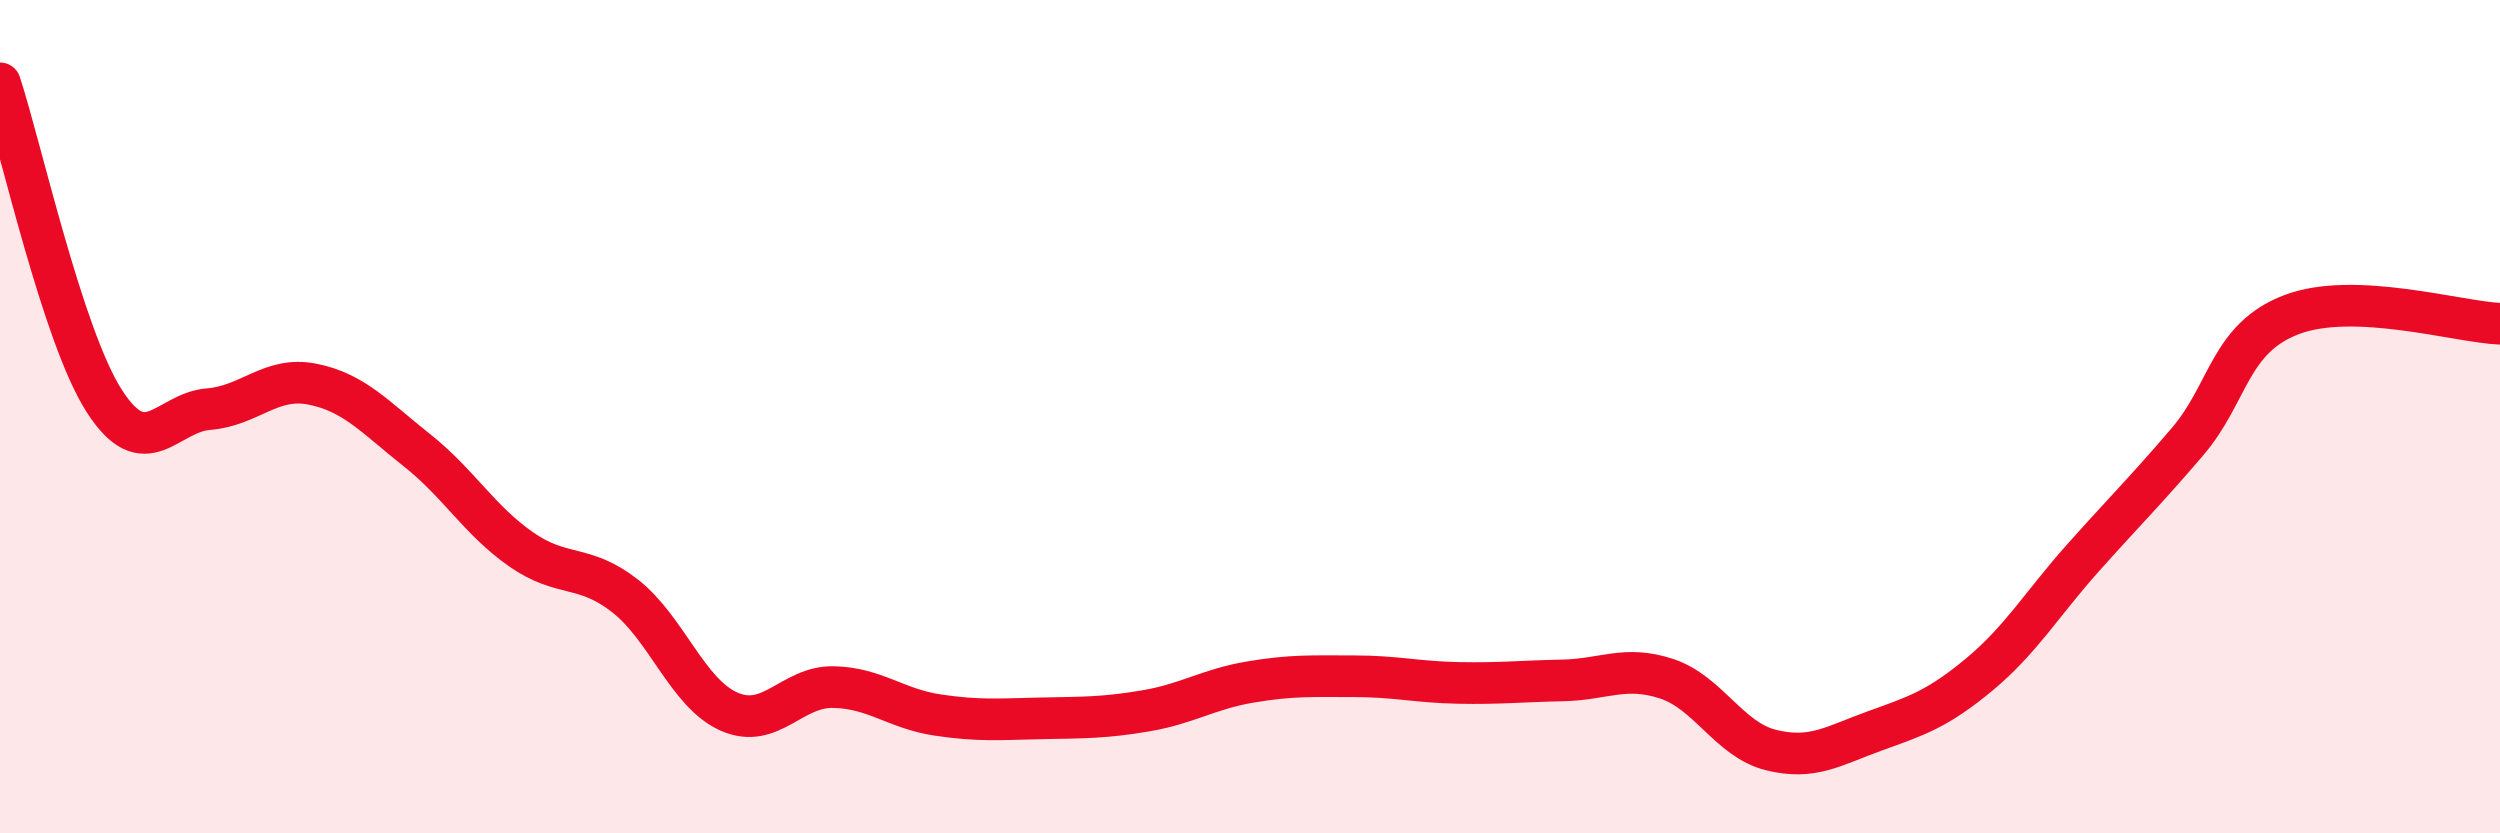 
    <svg width="60" height="20" viewBox="0 0 60 20" xmlns="http://www.w3.org/2000/svg">
      <path
        d="M 0,2 C 0.5,3.52 1.5,8.06 2.5,9.62 C 3.5,11.18 4,9.9 5,9.82 C 6,9.74 6.5,9.02 7.5,9.22 C 8.5,9.42 9,10.01 10,10.8 C 11,11.59 11.5,12.48 12.5,13.18 C 13.5,13.88 14,13.52 15,14.3 C 16,15.08 16.5,16.64 17.5,17.08 C 18.5,17.52 19,16.47 20,16.49 C 21,16.51 21.5,17.01 22.5,17.16 C 23.5,17.31 24,17.26 25,17.24 C 26,17.22 26.5,17.23 27.5,17.06 C 28.5,16.89 29,16.54 30,16.37 C 31,16.2 31.5,16.23 32.5,16.23 C 33.5,16.23 34,16.37 35,16.39 C 36,16.41 36.5,16.35 37.5,16.33 C 38.5,16.31 39,15.96 40,16.29 C 41,16.62 41.5,17.75 42.5,18 C 43.5,18.25 44,17.9 45,17.54 C 46,17.18 46.5,17.02 47.5,16.19 C 48.5,15.36 49,14.5 50,13.38 C 51,12.26 51.5,11.77 52.5,10.6 C 53.5,9.43 53.5,8.12 55,7.55 C 56.5,6.98 59,7.73 60,7.77L60 20L0 20Z"
        fill="#EB0A25"
        opacity="0.1"
        stroke-linecap="round"
        stroke-linejoin="round"
      />
      <path
        d="M 0,2 C 0.5,3.52 1.5,8.06 2.5,9.62 C 3.5,11.18 4,9.9 5,9.82 C 6,9.74 6.5,9.02 7.5,9.22 C 8.5,9.42 9,10.01 10,10.8 C 11,11.59 11.5,12.48 12.5,13.18 C 13.5,13.88 14,13.52 15,14.3 C 16,15.08 16.5,16.64 17.5,17.08 C 18.5,17.52 19,16.47 20,16.49 C 21,16.51 21.5,17.01 22.5,17.16 C 23.5,17.31 24,17.26 25,17.24 C 26,17.22 26.5,17.23 27.5,17.06 C 28.5,16.89 29,16.54 30,16.37 C 31,16.2 31.5,16.23 32.5,16.23 C 33.5,16.23 34,16.37 35,16.39 C 36,16.41 36.5,16.35 37.5,16.33 C 38.5,16.31 39,15.96 40,16.29 C 41,16.62 41.5,17.75 42.5,18 C 43.5,18.25 44,17.9 45,17.54 C 46,17.18 46.5,17.02 47.5,16.19 C 48.5,15.36 49,14.5 50,13.38 C 51,12.26 51.5,11.77 52.5,10.6 C 53.5,9.43 53.5,8.12 55,7.55 C 56.5,6.98 59,7.73 60,7.77"
        stroke="#EB0A25"
        stroke-width="1"
        fill="none"
        stroke-linecap="round"
        stroke-linejoin="round"
      />
    </svg>
  